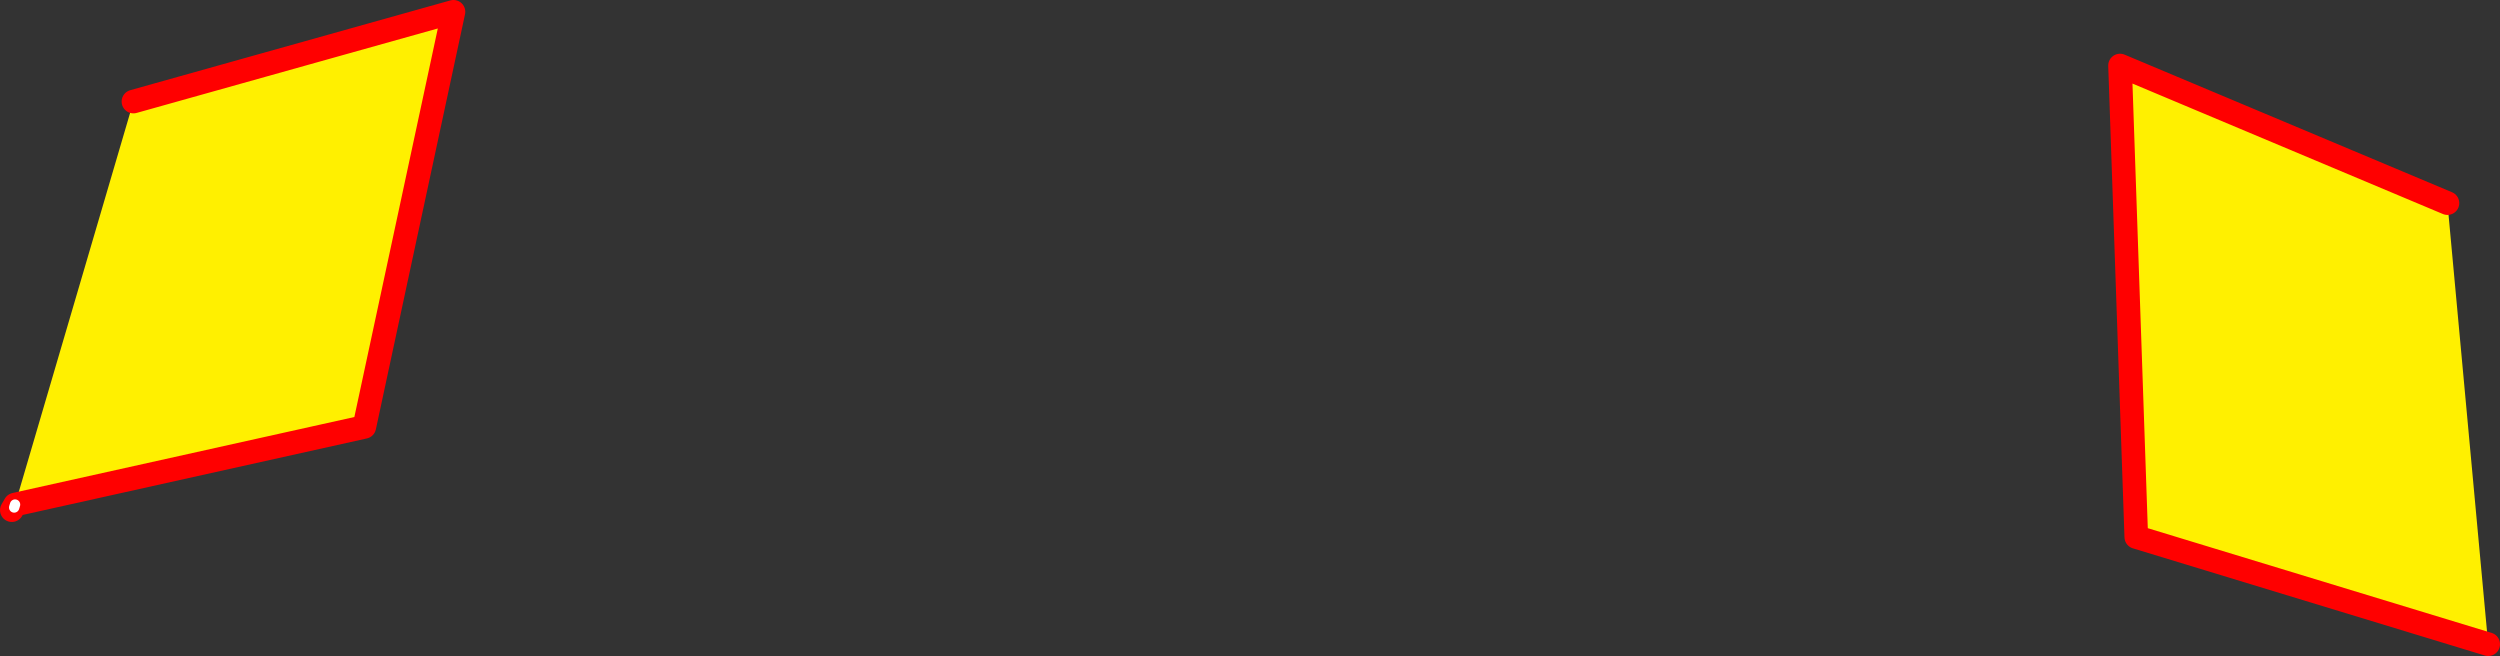 <?xml version="1.0" encoding="UTF-8" standalone="no"?>
<svg xmlns:xlink="http://www.w3.org/1999/xlink" height="111.1px" width="423.4px" xmlns="http://www.w3.org/2000/svg">
  <rect width="100%" height="100%" fill="#333333" stroke="none"/>
  <g transform="matrix(1.0, 0.0, 0.0, 1.0, -139.4, -178.05)">
    <path d="M560.8 287.15 L501.2 269.0 498.45 189.15 553.9 212.45 560.8 287.15 M162.0 195.25 L216.2 180.05 201.1 250.35 141.95 263.5 162.0 195.25" fill="#fff000" fill-rule="evenodd" stroke="none"/>
    <path d="M141.95 263.5 L141.8 264.0 141.4 264.45 141.95 263.5" fill="#ffffff" fill-rule="evenodd" stroke="none"/>
    <path d="M553.9 212.45 L498.45 189.15 501.2 269.0 560.8 287.15 M162.0 195.25 L216.2 180.05 201.1 250.35 141.95 263.5 141.4 264.45" fill="none" stroke="#ff0000" stroke-linecap="round" stroke-linejoin="round" stroke-width="4.0"/>
    <path d="M141.95 263.5 L141.8 264.0" fill="none" stroke="#ffffff" stroke-linecap="round" stroke-linejoin="round" stroke-width="1.75"/>
  </g>
</svg>
